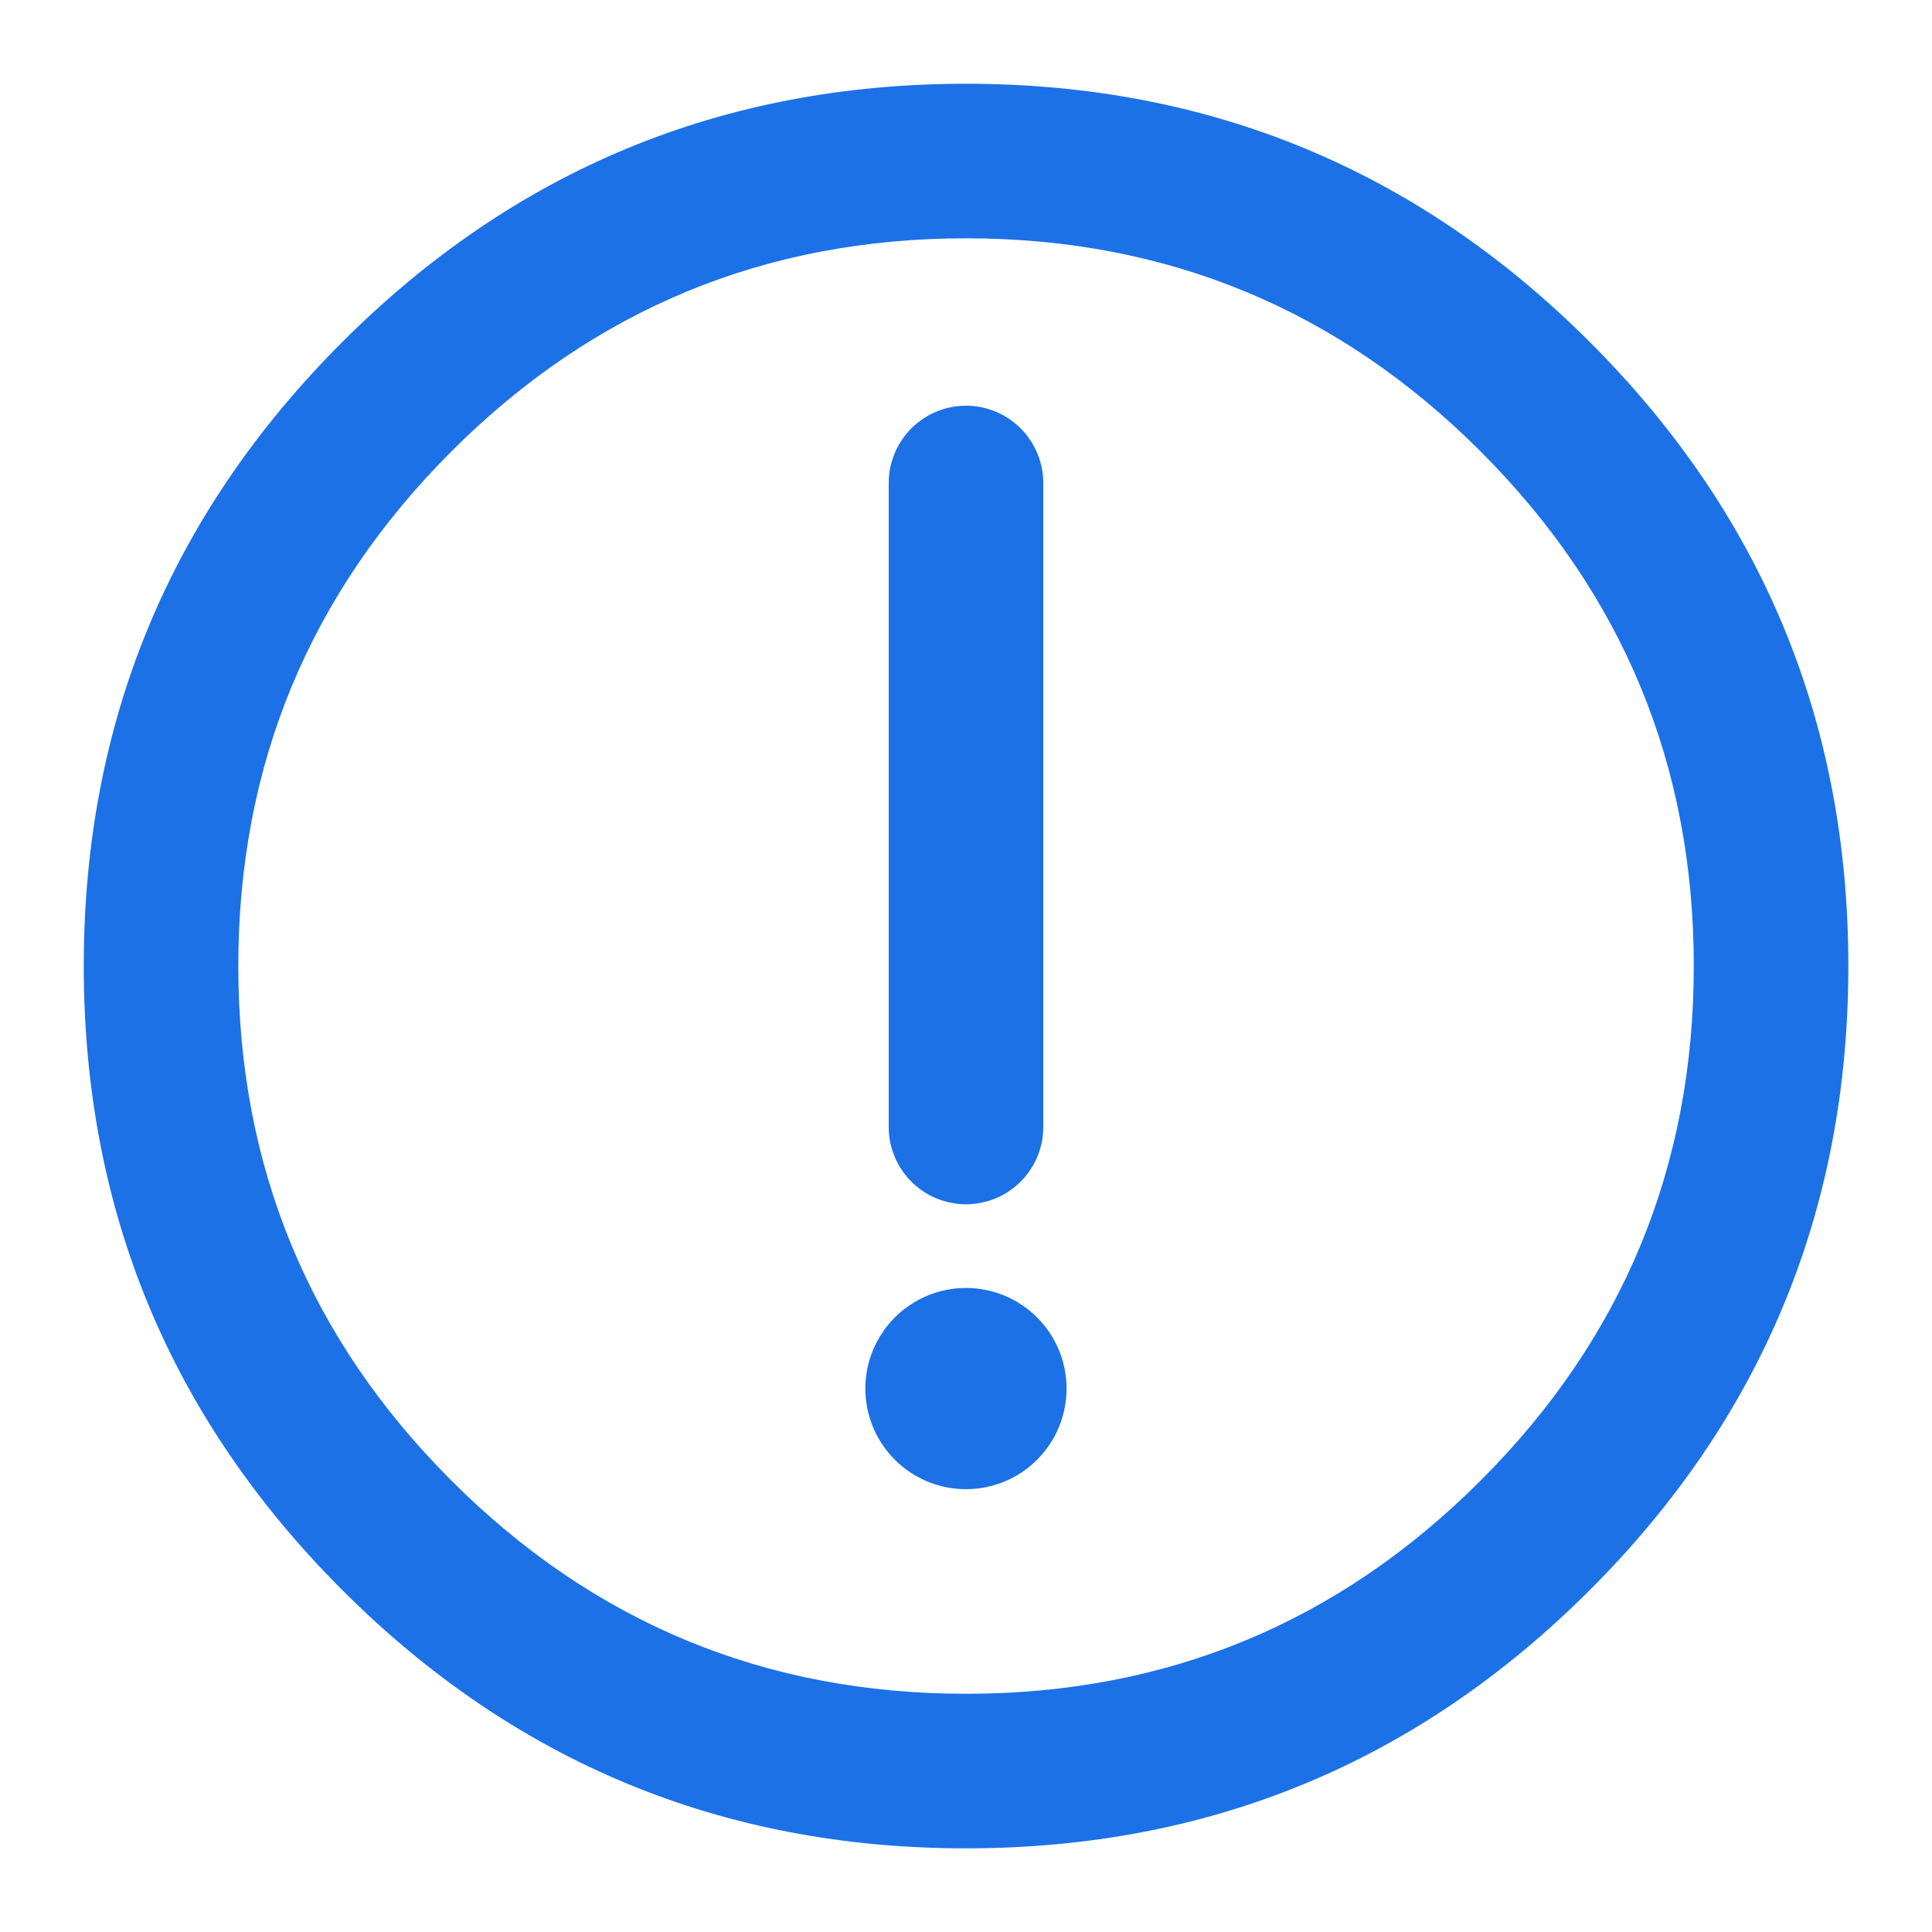 <svg xmlns="http://www.w3.org/2000/svg" xmlns:xlink="http://www.w3.org/1999/xlink" fill="none" version="1.1" width="20" height="20" viewBox="0 0 20 20"><defs><clipPath id="master_svg0_10103_061867"><rect x="0" y="0" width="20" height="20" rx="0"/></clipPath></defs><g clip-path="url(#master_svg0_10103_061867)"><g><path d="M0.867,10Q0.867,13.783,3.542,16.459Q6.217,19.134,10,19.134Q13.783,19.134,16.459,16.459Q19.134,13.783,19.134,10Q19.134,6.217,16.459,3.542Q13.783,0.867,10,0.867Q6.217,0.867,3.542,3.542Q0.867,6.217,0.867,10ZM10,17.534Q6.88,17.534,4.673,15.327Q2.467,13.121,2.467,10Q2.467,6.88,4.673,4.673Q6.88,2.467,10,2.467Q13.121,2.467,15.327,4.673Q17.534,6.88,17.534,10Q17.534,13.121,15.327,15.327Q13.121,17.534,10,17.534Z" fill-rule="evenodd" fill="#1C71E6" fill-opacity="1" style="mix-blend-mode:passthrough"/></g><g><path d="M11.041,14.375Q11.041,14.426,11.036,14.477Q11.031,14.528,11.021,14.578Q11.011,14.628,10.996,14.677Q10.982,14.726,10.962,14.773Q10.942,14.821,10.918,14.866Q10.894,14.911,10.866,14.953Q10.837,14.996,10.805,15.035Q10.772,15.075,10.736,15.111Q10.7,15.147,10.66,15.18Q10.621,15.212,10.578,15.241Q10.536,15.269,10.491,15.293Q10.446,15.317,10.398,15.337Q10.351,15.357,10.302,15.371Q10.253,15.386,10.203,15.396Q10.153,15.406,10.102,15.411Q10.051,15.416,10,15.416Q9.949,15.416,9.898,15.411Q9.847,15.406,9.796,15.396Q9.746,15.386,9.697,15.371Q9.648,15.357,9.601,15.337Q9.554,15.317,9.509,15.293Q9.464,15.269,9.421,15.241Q9.378,15.212,9.339,15.18Q9.299,15.147,9.263,15.111Q9.227,15.075,9.194,15.035Q9.162,14.996,9.134,14.953Q9.105,14.911,9.081,14.866Q9.057,14.821,9.037,14.773Q9.018,14.726,9.003,14.677Q8.988,14.628,8.978,14.578Q8.968,14.528,8.963,14.477Q8.958,14.426,8.958,14.375Q8.958,14.324,8.963,14.273Q8.968,14.222,8.978,14.171Q8.988,14.121,9.003,14.072Q9.018,14.023,9.037,13.976Q9.057,13.929,9.081,13.884Q9.105,13.839,9.134,13.796Q9.162,13.753,9.194,13.714Q9.227,13.674,9.263,13.638Q9.299,13.602,9.339,13.569Q9.378,13.537,9.421,13.509Q9.464,13.48,9.509,13.456Q9.554,13.432,9.601,13.412Q9.648,13.393,9.697,13.378Q9.746,13.363,9.796,13.353Q9.847,13.343,9.898,13.338Q9.949,13.333,10,13.333Q10.051,13.333,10.102,13.338Q10.153,13.343,10.203,13.353Q10.253,13.363,10.302,13.378Q10.351,13.393,10.398,13.412Q10.446,13.432,10.491,13.456Q10.536,13.48,10.578,13.509Q10.621,13.537,10.66,13.569Q10.7,13.602,10.736,13.638Q10.772,13.674,10.805,13.714Q10.837,13.753,10.866,13.796Q10.894,13.839,10.918,13.884Q10.942,13.929,10.962,13.976Q10.982,14.023,10.996,14.072Q11.011,14.121,11.021,14.171Q11.031,14.222,11.036,14.273Q11.041,14.324,11.041,14.375Z" fill="#1C71E6" fill-opacity="1" style="mix-blend-mode:passthrough"/></g><g><path d="M9.2,5Q9.2,4.921,9.215,4.844Q9.231,4.767,9.261,4.694Q9.291,4.621,9.335,4.556Q9.379,4.49,9.434,4.434Q9.49,4.379,9.556,4.335Q9.621,4.291,9.694,4.261Q9.767,4.231,9.844,4.215Q9.921,4.2,10,4.2Q10.079,4.2,10.156,4.215Q10.233,4.231,10.306,4.261Q10.379,4.291,10.444,4.335Q10.51,4.379,10.566,4.434Q10.621,4.49,10.665,4.556Q10.709,4.621,10.739,4.694Q10.769,4.767,10.785,4.844Q10.8,4.921,10.8,5L10.8,11.667Q10.8,11.745,10.785,11.823Q10.769,11.9,10.739,11.973Q10.709,12.046,10.665,12.111Q10.621,12.177,10.566,12.232Q10.51,12.288,10.444,12.332Q10.379,12.376,10.306,12.406Q10.233,12.436,10.156,12.451Q10.079,12.467,10,12.467Q9.921,12.467,9.844,12.451Q9.767,12.436,9.694,12.406Q9.621,12.376,9.556,12.332Q9.49,12.288,9.434,12.232Q9.379,12.177,9.335,12.111Q9.291,12.046,9.261,11.973Q9.231,11.9,9.215,11.823Q9.2,11.745,9.2,11.667L9.2,5Z" fill-rule="evenodd" fill="#1C71E6" fill-opacity="1" style="mix-blend-mode:passthrough"/></g></g></svg>